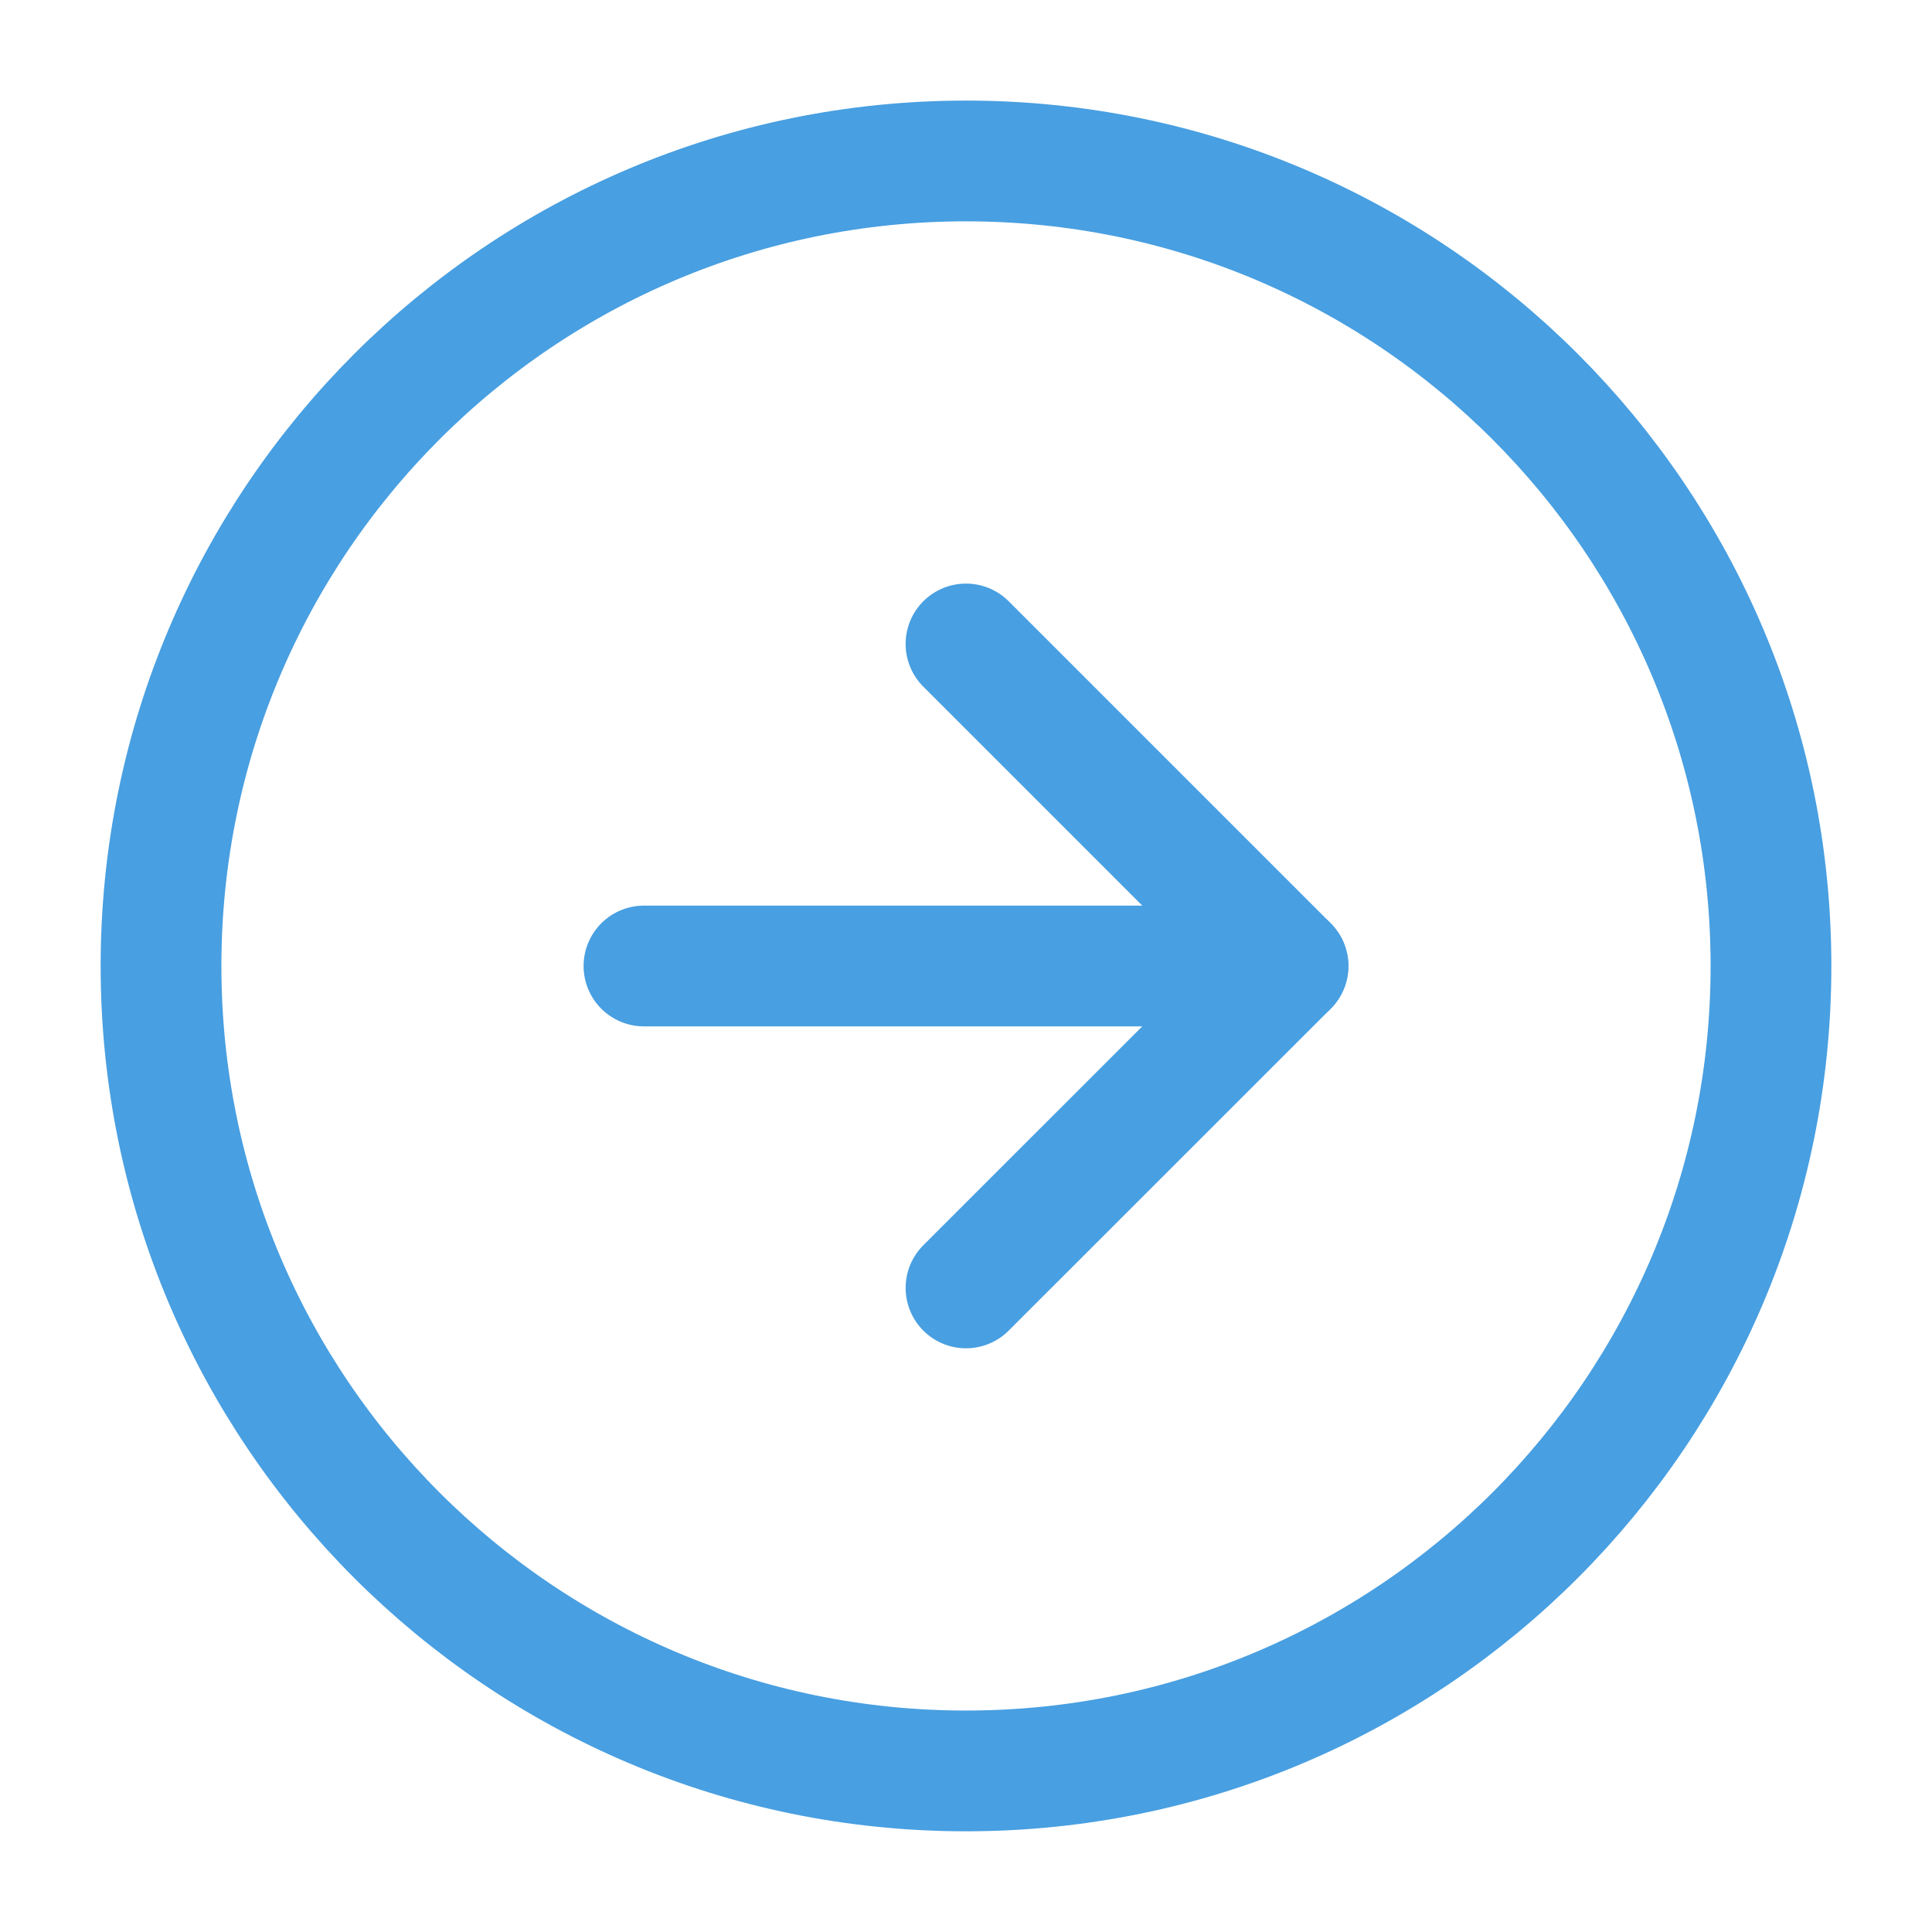 <svg width="32" height="32" viewBox="0 0 32 32" fill="none" xmlns="http://www.w3.org/2000/svg" xmlns:xlink="http://www.w3.org/1999/xlink">
	<desc>
			Created with Pixso.
	</desc>
	<defs/>
	<rect id="arrow-right-circle" width="32" height="32" fill="#FFFFFF" fill-opacity="0"/>
	<path id="Vector" d="M16 29.332C8.636 29.332 2.667 23.363 2.667 16C2.667 8.635 8.636 2.666 16 2.666C23.364 2.666 29.333 8.635 29.333 16C29.333 23.363 23.364 29.332 16 29.332Z" stroke="#489FE1" stroke-opacity="1" stroke-width="2" stroke-linejoin="round"/>
	<path id="Vector" d="M16 21.332L21.334 16L16 10.666" stroke="#489FE1" stroke-opacity="1" stroke-width="2" stroke-linejoin="round" stroke-linecap="round"/>
	<path id="Vector" d="M10.666 16L21.333 16" stroke="#489FE1" stroke-opacity="1" stroke-width="2" stroke-linejoin="round" stroke-linecap="round"/>
</svg>
